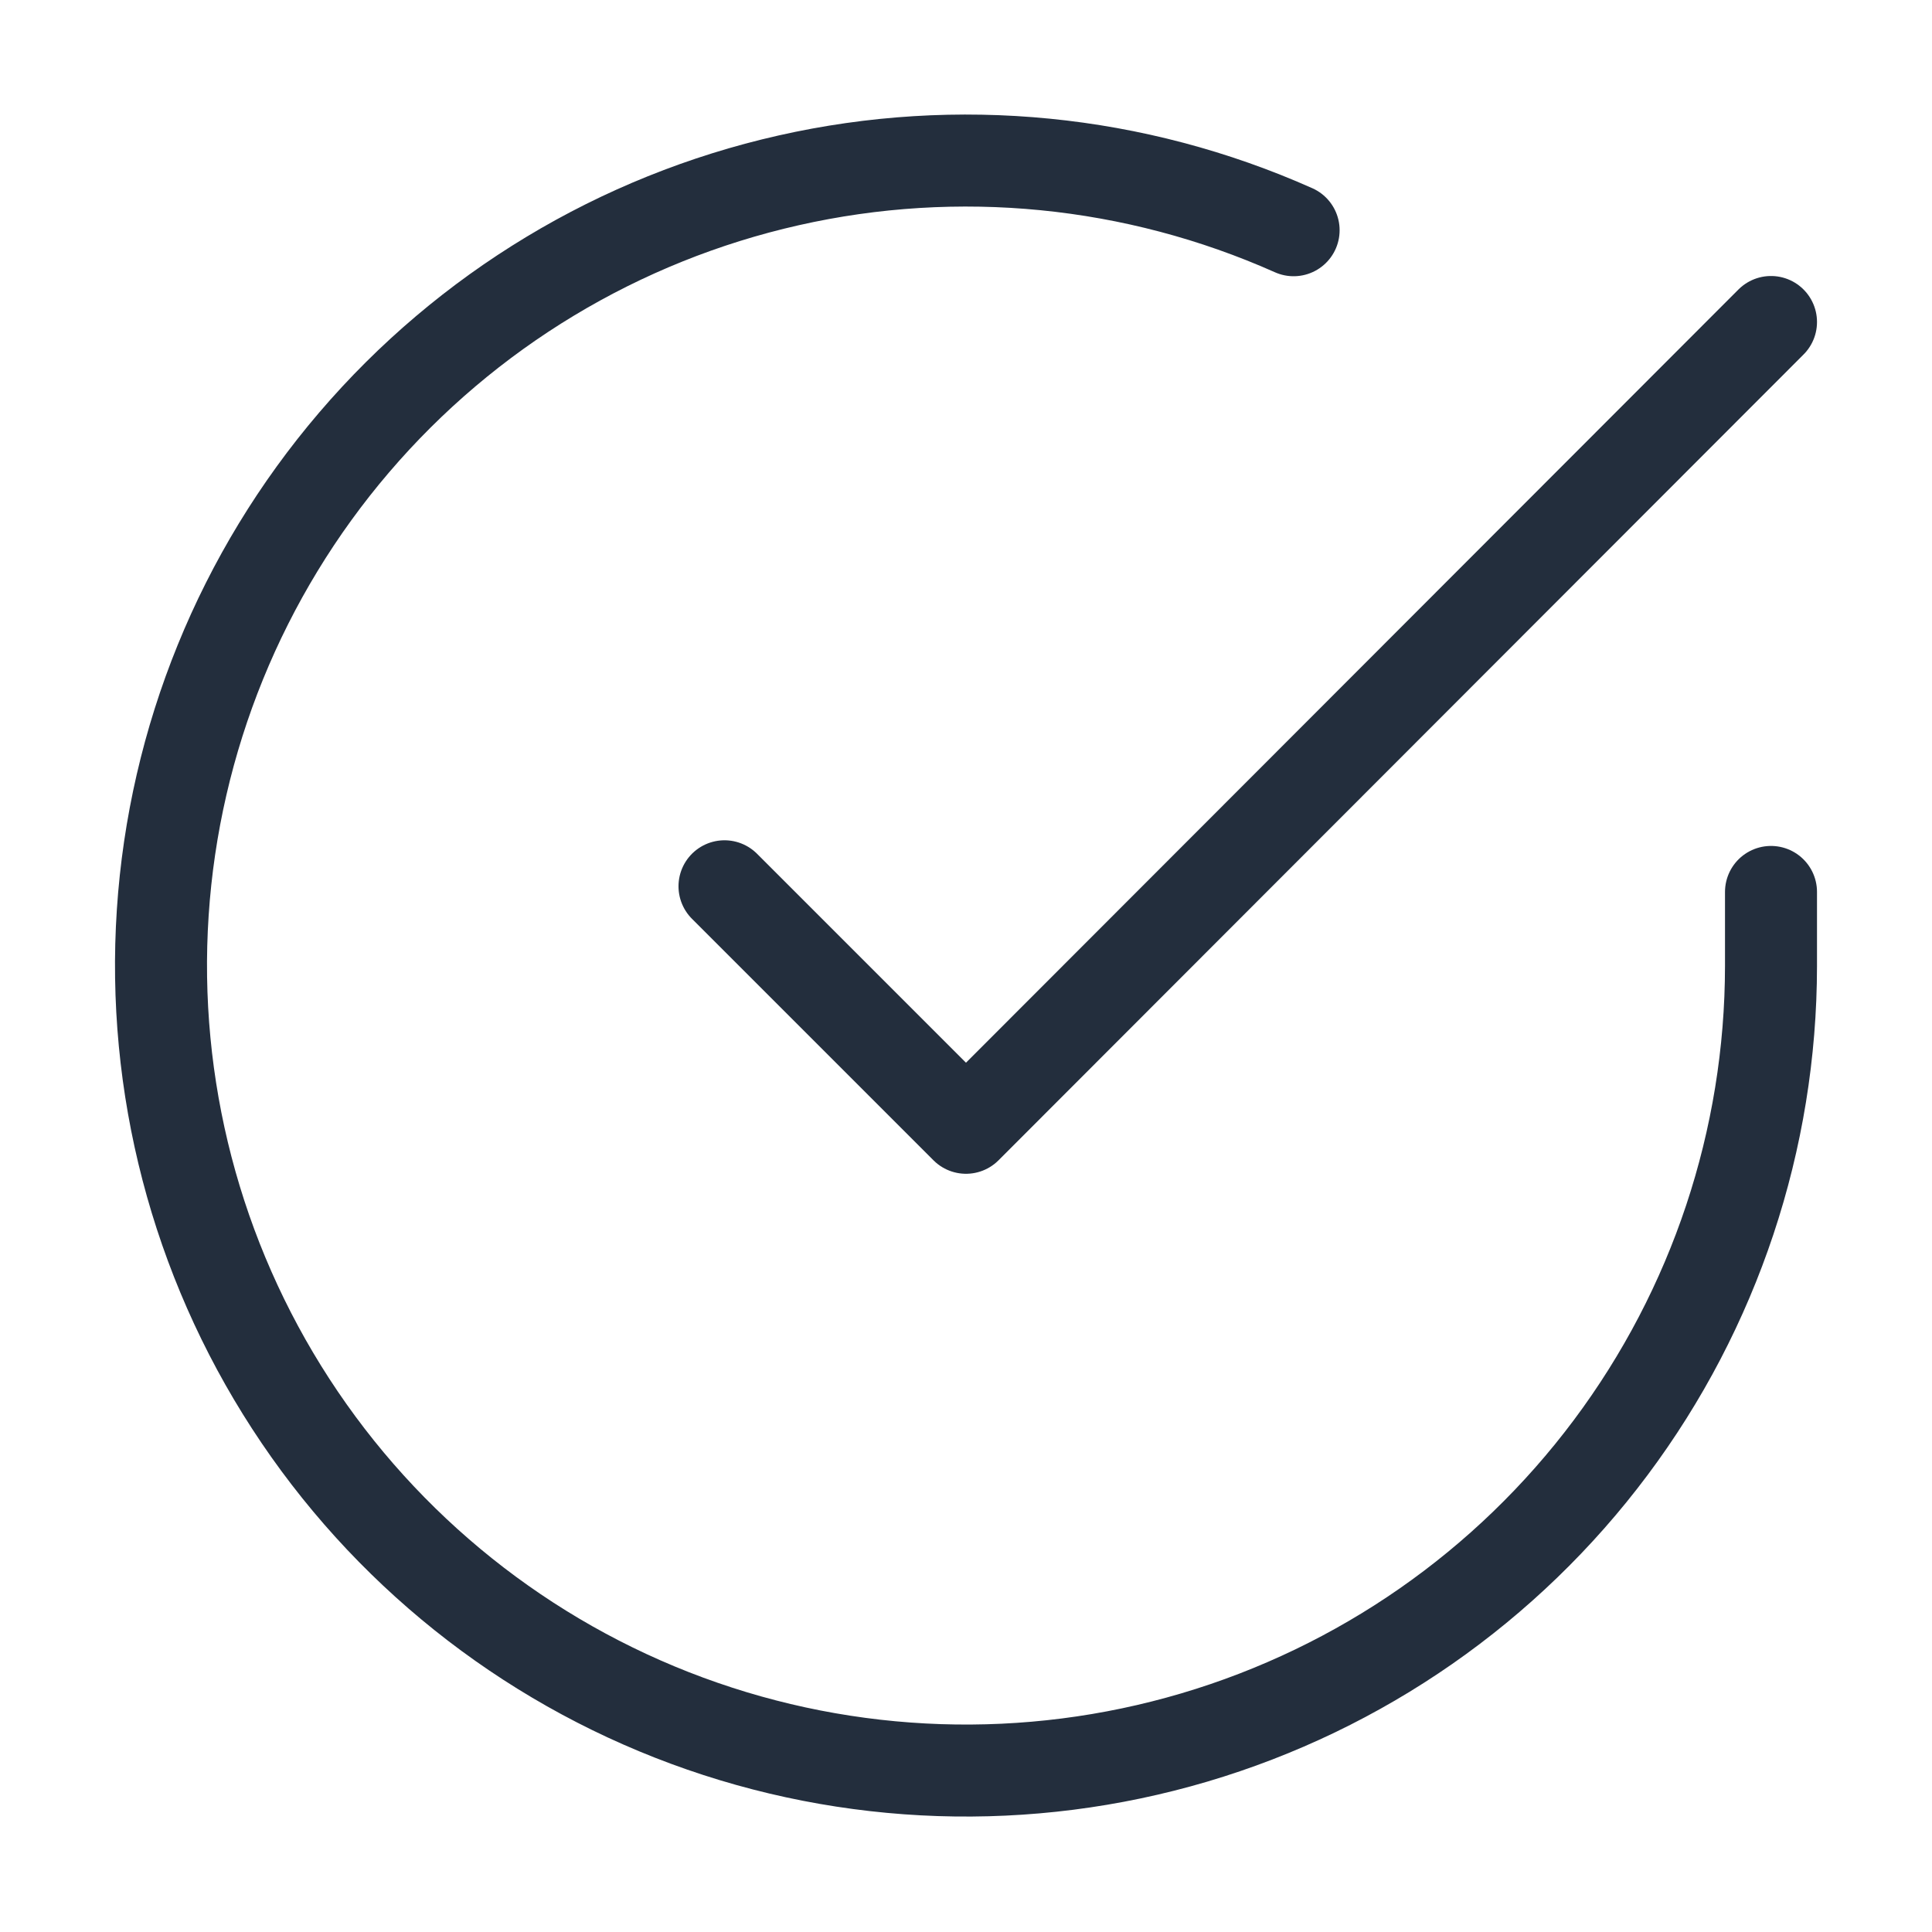 <svg xmlns="http://www.w3.org/2000/svg" fill="none" viewBox="0 0 42 42" height="42" width="42">
<path stroke-linejoin="round" stroke-linecap="round" stroke-width="2" stroke="#232E3D" d="M38.5 19.39V21C38.498 24.774 37.276 28.446 35.016 31.468C32.757 34.491 29.581 36.702 25.962 37.772C22.343 38.842 18.475 38.714 14.935 37.406C11.395 36.098 8.373 33.681 6.319 30.515C4.265 27.349 3.29 23.604 3.538 19.839C3.786 16.073 5.245 12.489 7.697 9.62C10.149 6.751 13.462 4.752 17.143 3.921C20.824 3.089 24.675 3.469 28.122 5.005"></path>
<path stroke-linejoin="round" stroke-linecap="round" stroke-width="2" stroke="#232E3D" d="M38.5 7L21 24.517L15.75 19.267"></path>
</svg>
